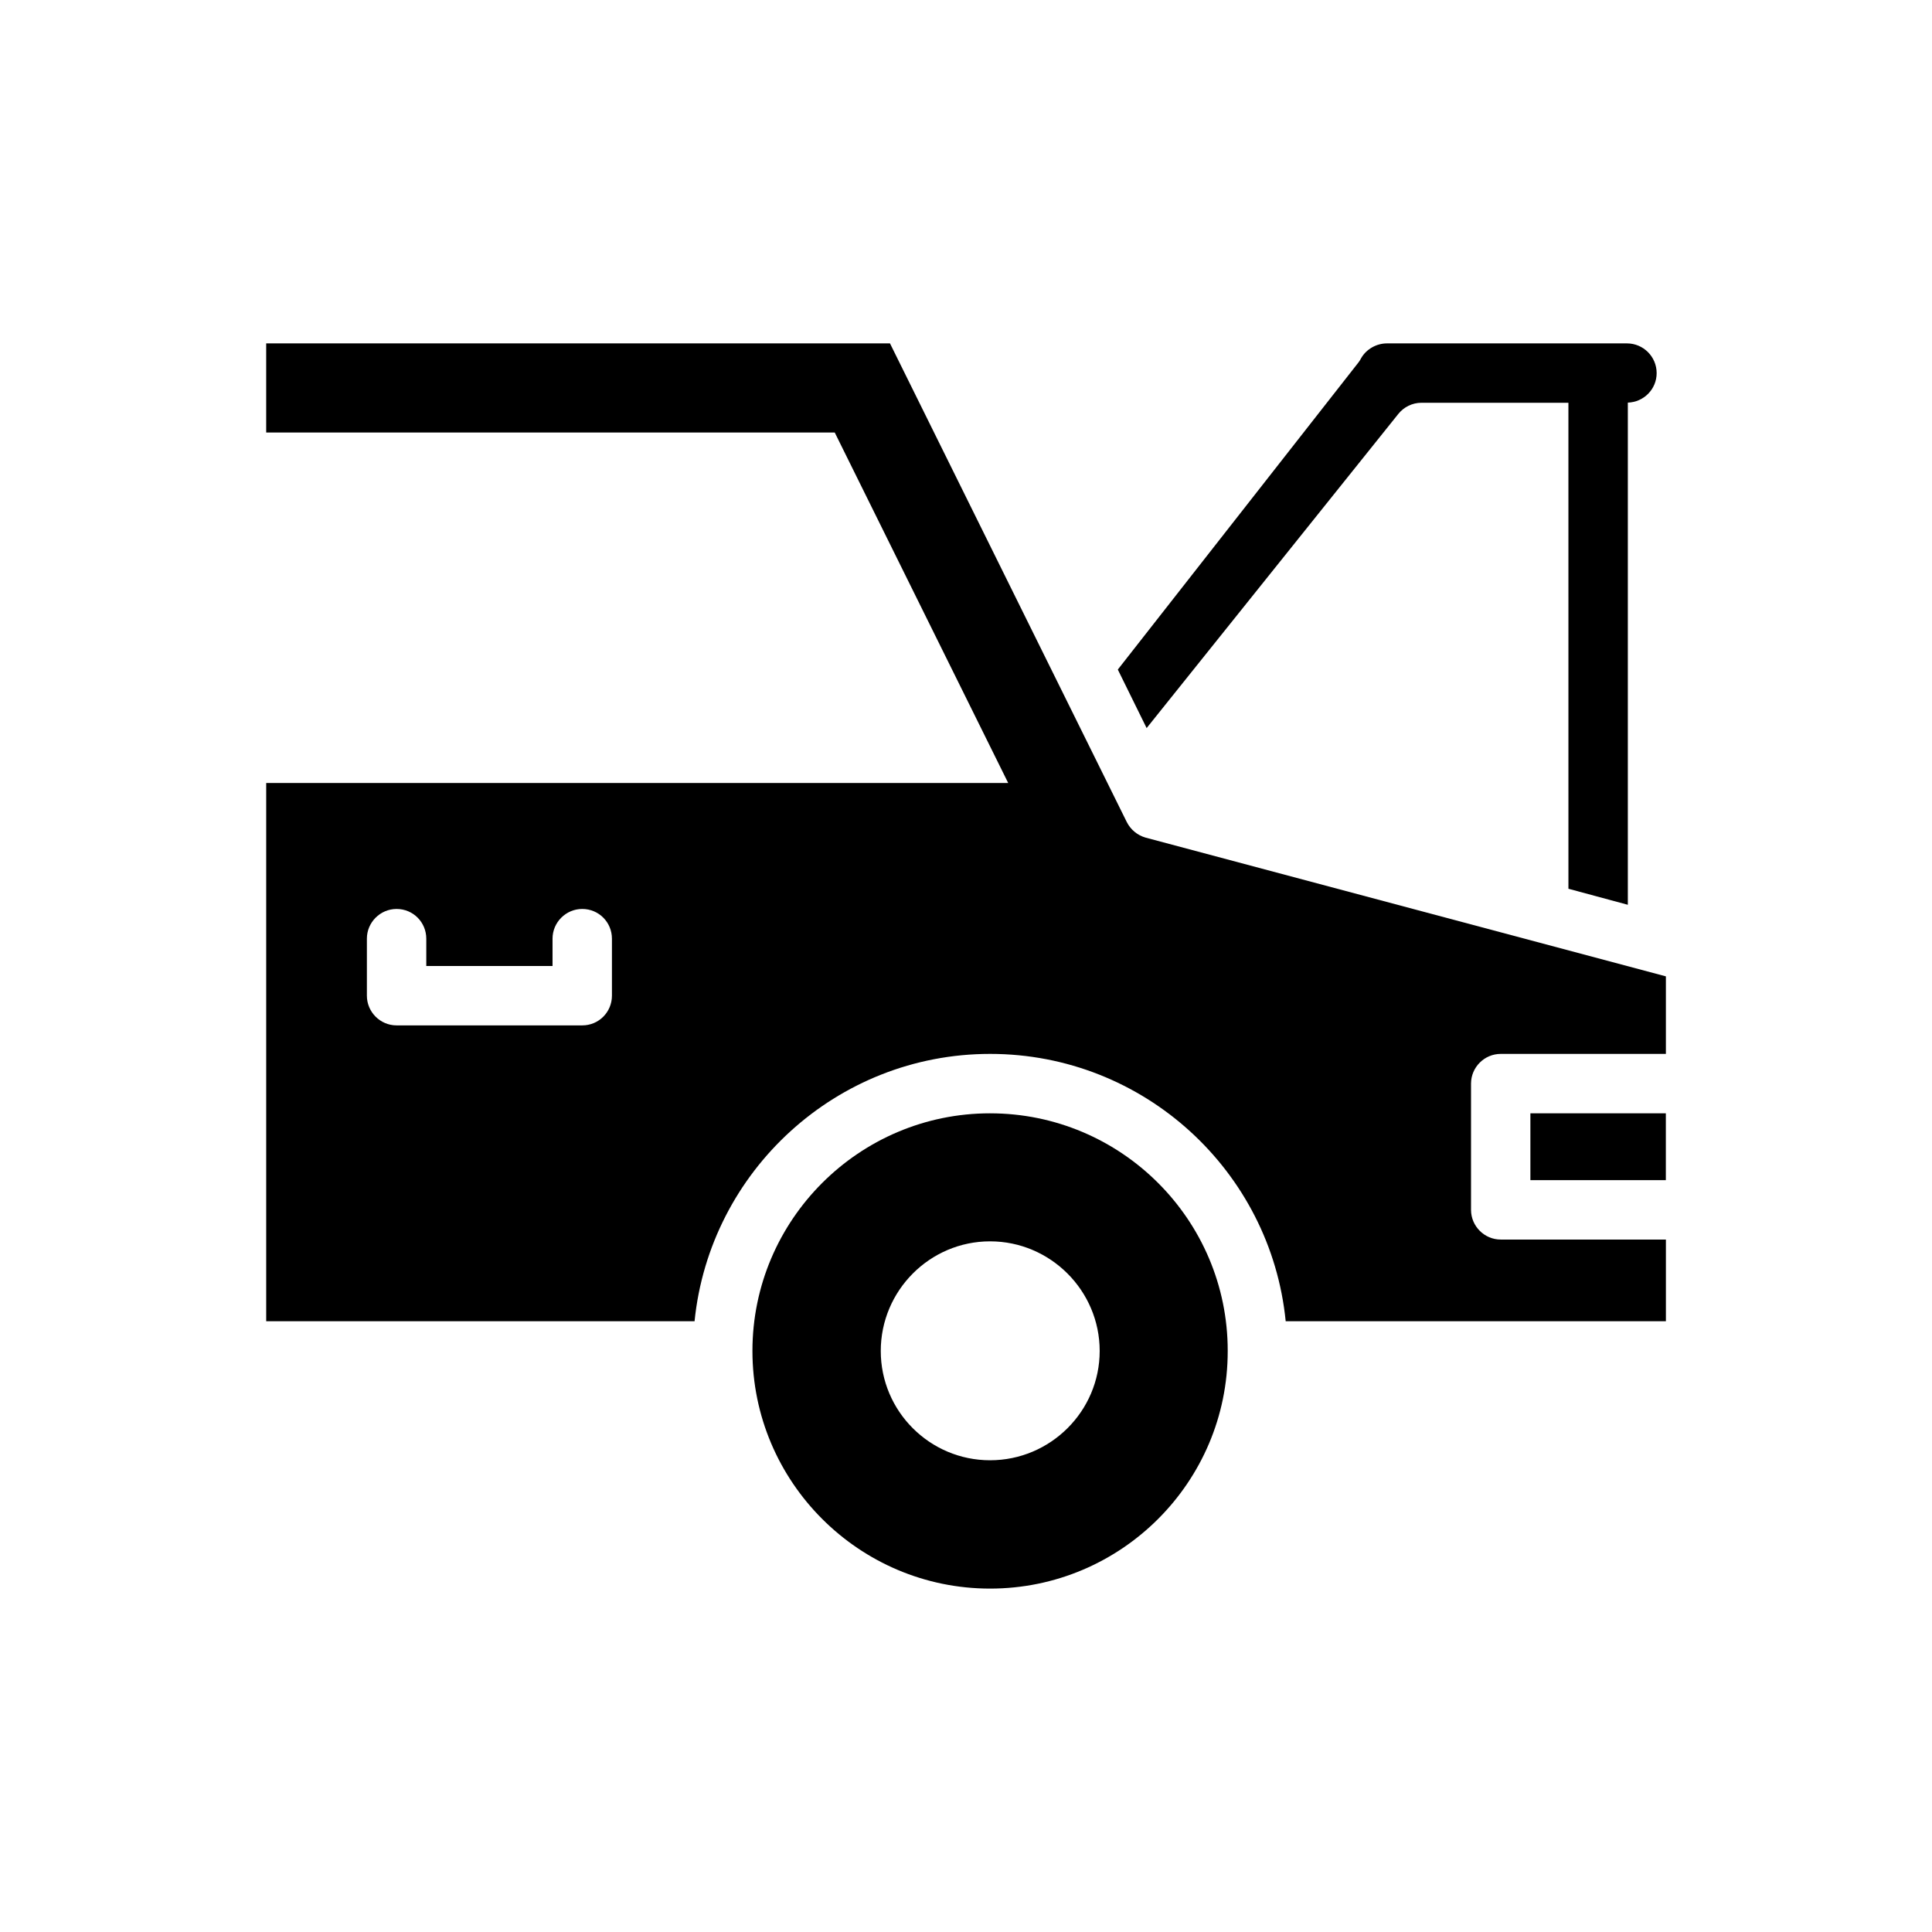 <?xml version="1.0" encoding="UTF-8"?>
<!-- Uploaded to: SVG Find, www.svgrepo.com, Generator: SVG Find Mixer Tools -->
<svg fill="#000000" width="800px" height="800px" version="1.1" viewBox="144 144 512 512" xmlns="http://www.w3.org/2000/svg">
 <g>
  <path d="m514.54 253.73c1.496-1.891 3.777-2.992 6.141-2.992h38.965l0.004 128.79 15.742 4.25v-133.08c4.234-0.133 7.637-3.559 7.637-7.824 0-4.344-3.527-7.871-7.871-7.871h-63.605c-2.832 0-5.512 1.574-6.848 3.938-0.156 0.316-0.395 0.707-0.629 1.023l-63.844 81.477 7.637 15.508z"/>
  <path d="m567.52 397.95-119.89-31.961c-2.203-0.629-4.016-2.125-5.039-4.172l-62.738-126.82h-165.31v23.617h150.67l45.973 92.891-196.64-0.004v142.64h113.52c4.016-39.754 37.629-70.848 78.328-70.848 40.777 0 74.391 31.094 78.328 70.848h100.76v-21.648h-43.773c-4.328 0-7.871-3.543-7.871-7.871v-33.457c0-4.328 3.543-7.871 7.871-7.871h43.77v-20.547zm-261.35 9.918c0 4.328-3.465 7.871-7.871 7.871h-49.199c-4.328 0-7.871-3.543-7.871-7.871v-15.113c0-4.328 3.543-7.871 7.871-7.871 4.41 0 7.871 3.543 7.871 7.871v7.242h33.457v-7.242c0-4.328 3.543-7.871 7.871-7.871 4.41 0 7.871 3.543 7.871 7.871z"/>
  <path d="m549.57 439.04h35.895v17.711h-35.895z"/>
  <path d="m406.38 439.04c-34.715 0-62.977 28.262-62.977 62.977 0 34.715 28.262 62.977 62.977 62.977s62.977-28.184 62.977-62.898v-0.156c0-34.715-28.262-62.898-62.977-62.898zm0 91.945c-15.98 0-28.969-12.988-28.969-28.969s12.988-29.047 28.969-29.047 29.047 13.066 29.047 29.047-13.066 28.969-29.047 28.969z"/>
 </g>
</svg>